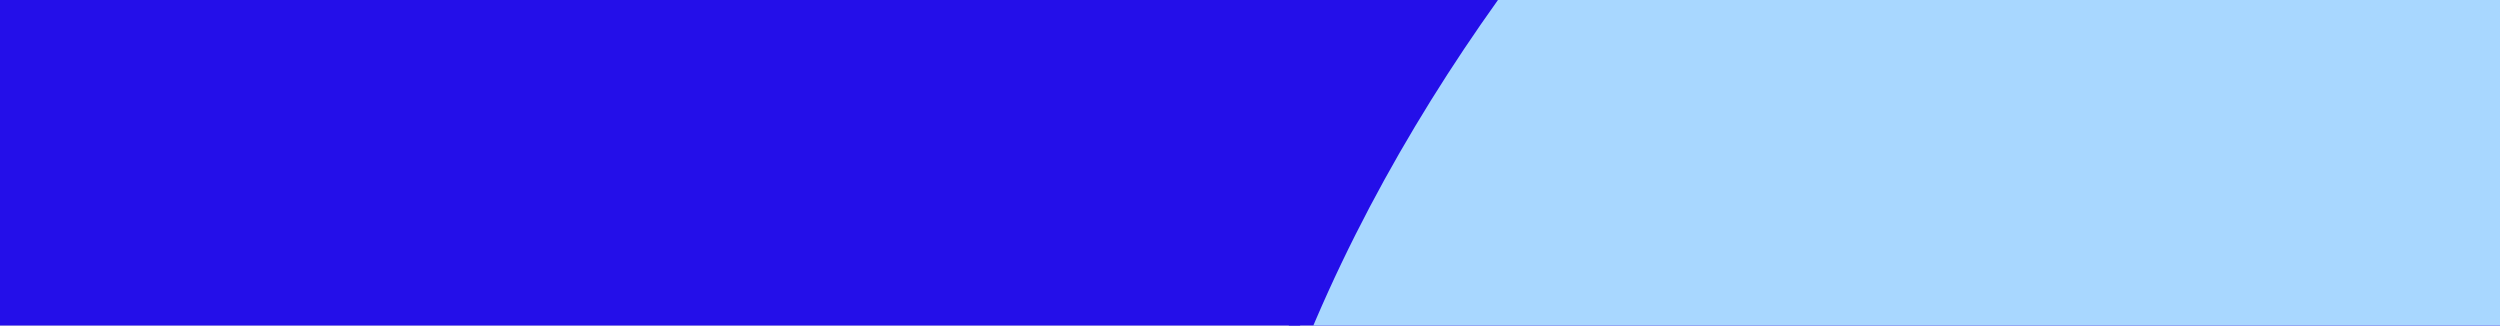 <svg xmlns="http://www.w3.org/2000/svg" fill="none" viewBox="0 0 1920 250" height="250" width="1920">
<rect x="0" y="0" width="1920" height="250" fill="#808080" stroke="none"/>
<g clip-path="url(#clip0_2345_2)">
<rect fill="white" height="250" width="1920"></rect>
<path fill="#240FE9" d="M0 0H1920V700H0V0Z"></path>
<path fill="#A8D7FF" d="M1074.5 1064.99C700.627 513.56 1141.29 -60.363 1408.36 -278.396L1994 -9L2054.5 556.5L1074.5 1064.99Z"></path>
<path fill="#240FE9" d="M983 0.5H1041.5L991 293.5L983 0.5Z"></path>
</g>
<defs>
<clipPath id="clip0_2345_2">
<rect fill="white" height="250" width="1920"></rect>
</clipPath>
</defs>
</svg>
